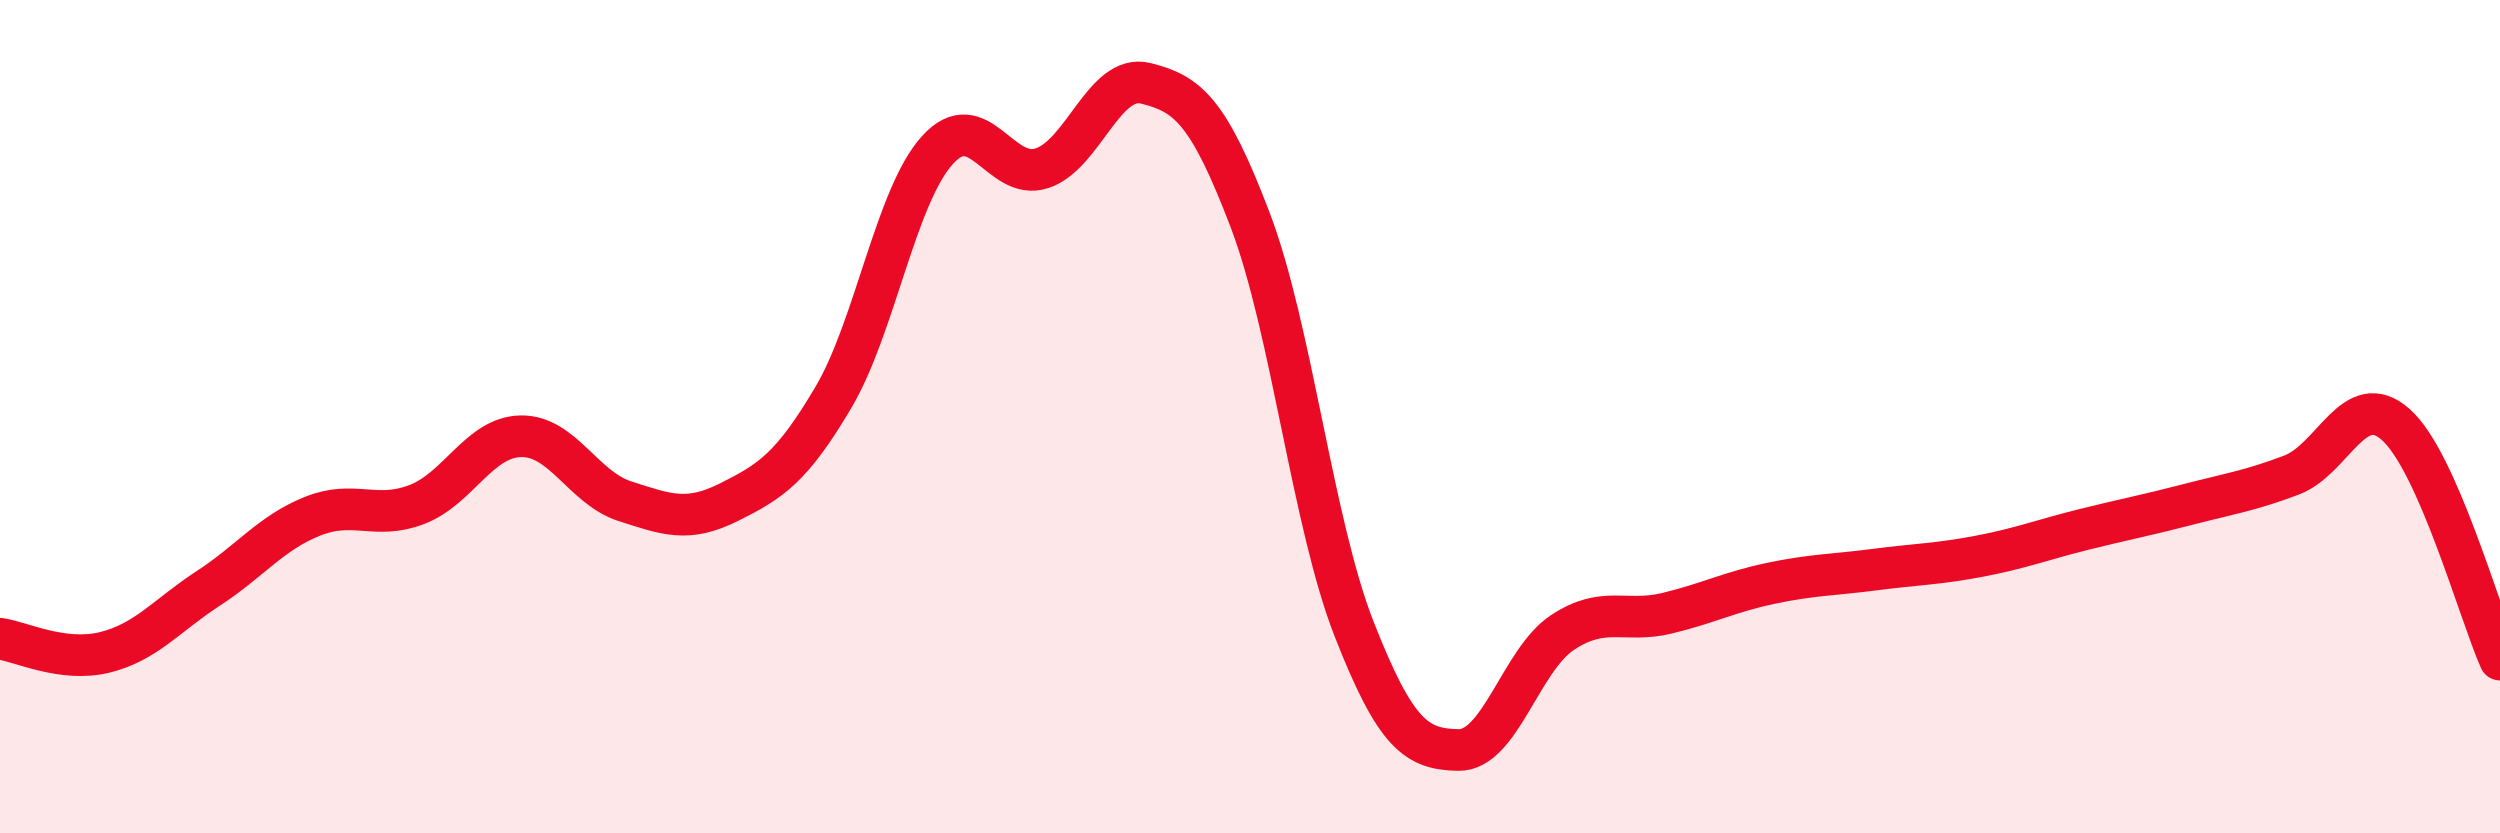 
    <svg width="60" height="20" viewBox="0 0 60 20" xmlns="http://www.w3.org/2000/svg">
      <path
        d="M 0,15.33 C 0.5,15.4 1.5,15.9 2.5,15.66 C 3.5,15.42 4,14.77 5,14.12 C 6,13.47 6.5,12.79 7.5,12.39 C 8.5,11.99 9,12.49 10,12.11 C 11,11.73 11.5,10.49 12.5,10.47 C 13.5,10.45 14,11.71 15,12.03 C 16,12.35 16.5,12.55 17.5,12.05 C 18.5,11.55 19,11.23 20,9.54 C 21,7.85 21.5,4.7 22.5,3.6 C 23.5,2.5 24,4.36 25,4.04 C 26,3.72 26.5,1.75 27.5,2 C 28.5,2.25 29,2.65 30,5.27 C 31,7.89 31.5,12.55 32.5,15.1 C 33.5,17.65 34,17.98 35,18 C 36,18.02 36.5,15.84 37.5,15.18 C 38.5,14.52 39,14.96 40,14.72 C 41,14.48 41.5,14.21 42.5,14 C 43.5,13.79 44,13.8 45,13.67 C 46,13.54 46.5,13.54 47.5,13.35 C 48.5,13.16 49,12.96 50,12.71 C 51,12.46 51.5,12.37 52.5,12.11 C 53.5,11.85 54,11.78 55,11.4 C 56,11.02 56.5,9.3 57.5,10.19 C 58.5,11.08 59.5,14.7 60,15.83L60 20L0 20Z"
        fill="#EB0A25"
        opacity="0.1"
        stroke-linecap="round"
        stroke-linejoin="round"
      />
      <path
        d="M 0,15.33 C 0.5,15.4 1.5,15.9 2.5,15.66 C 3.5,15.42 4,14.77 5,14.12 C 6,13.47 6.5,12.79 7.5,12.39 C 8.5,11.99 9,12.49 10,12.11 C 11,11.73 11.5,10.49 12.5,10.47 C 13.5,10.45 14,11.71 15,12.03 C 16,12.35 16.5,12.55 17.5,12.05 C 18.5,11.55 19,11.23 20,9.54 C 21,7.85 21.5,4.7 22.5,3.6 C 23.5,2.5 24,4.36 25,4.04 C 26,3.72 26.5,1.75 27.5,2 C 28.5,2.25 29,2.65 30,5.27 C 31,7.89 31.5,12.55 32.5,15.1 C 33.5,17.65 34,17.98 35,18 C 36,18.02 36.5,15.84 37.5,15.18 C 38.5,14.52 39,14.96 40,14.72 C 41,14.48 41.5,14.21 42.5,14 C 43.5,13.79 44,13.8 45,13.67 C 46,13.54 46.5,13.54 47.5,13.35 C 48.5,13.16 49,12.96 50,12.71 C 51,12.46 51.5,12.37 52.5,12.11 C 53.5,11.85 54,11.78 55,11.4 C 56,11.02 56.5,9.3 57.5,10.19 C 58.5,11.08 59.5,14.7 60,15.83"
        stroke="#EB0A25"
        stroke-width="1"
        fill="none"
        stroke-linecap="round"
        stroke-linejoin="round"
      />
    </svg>
  